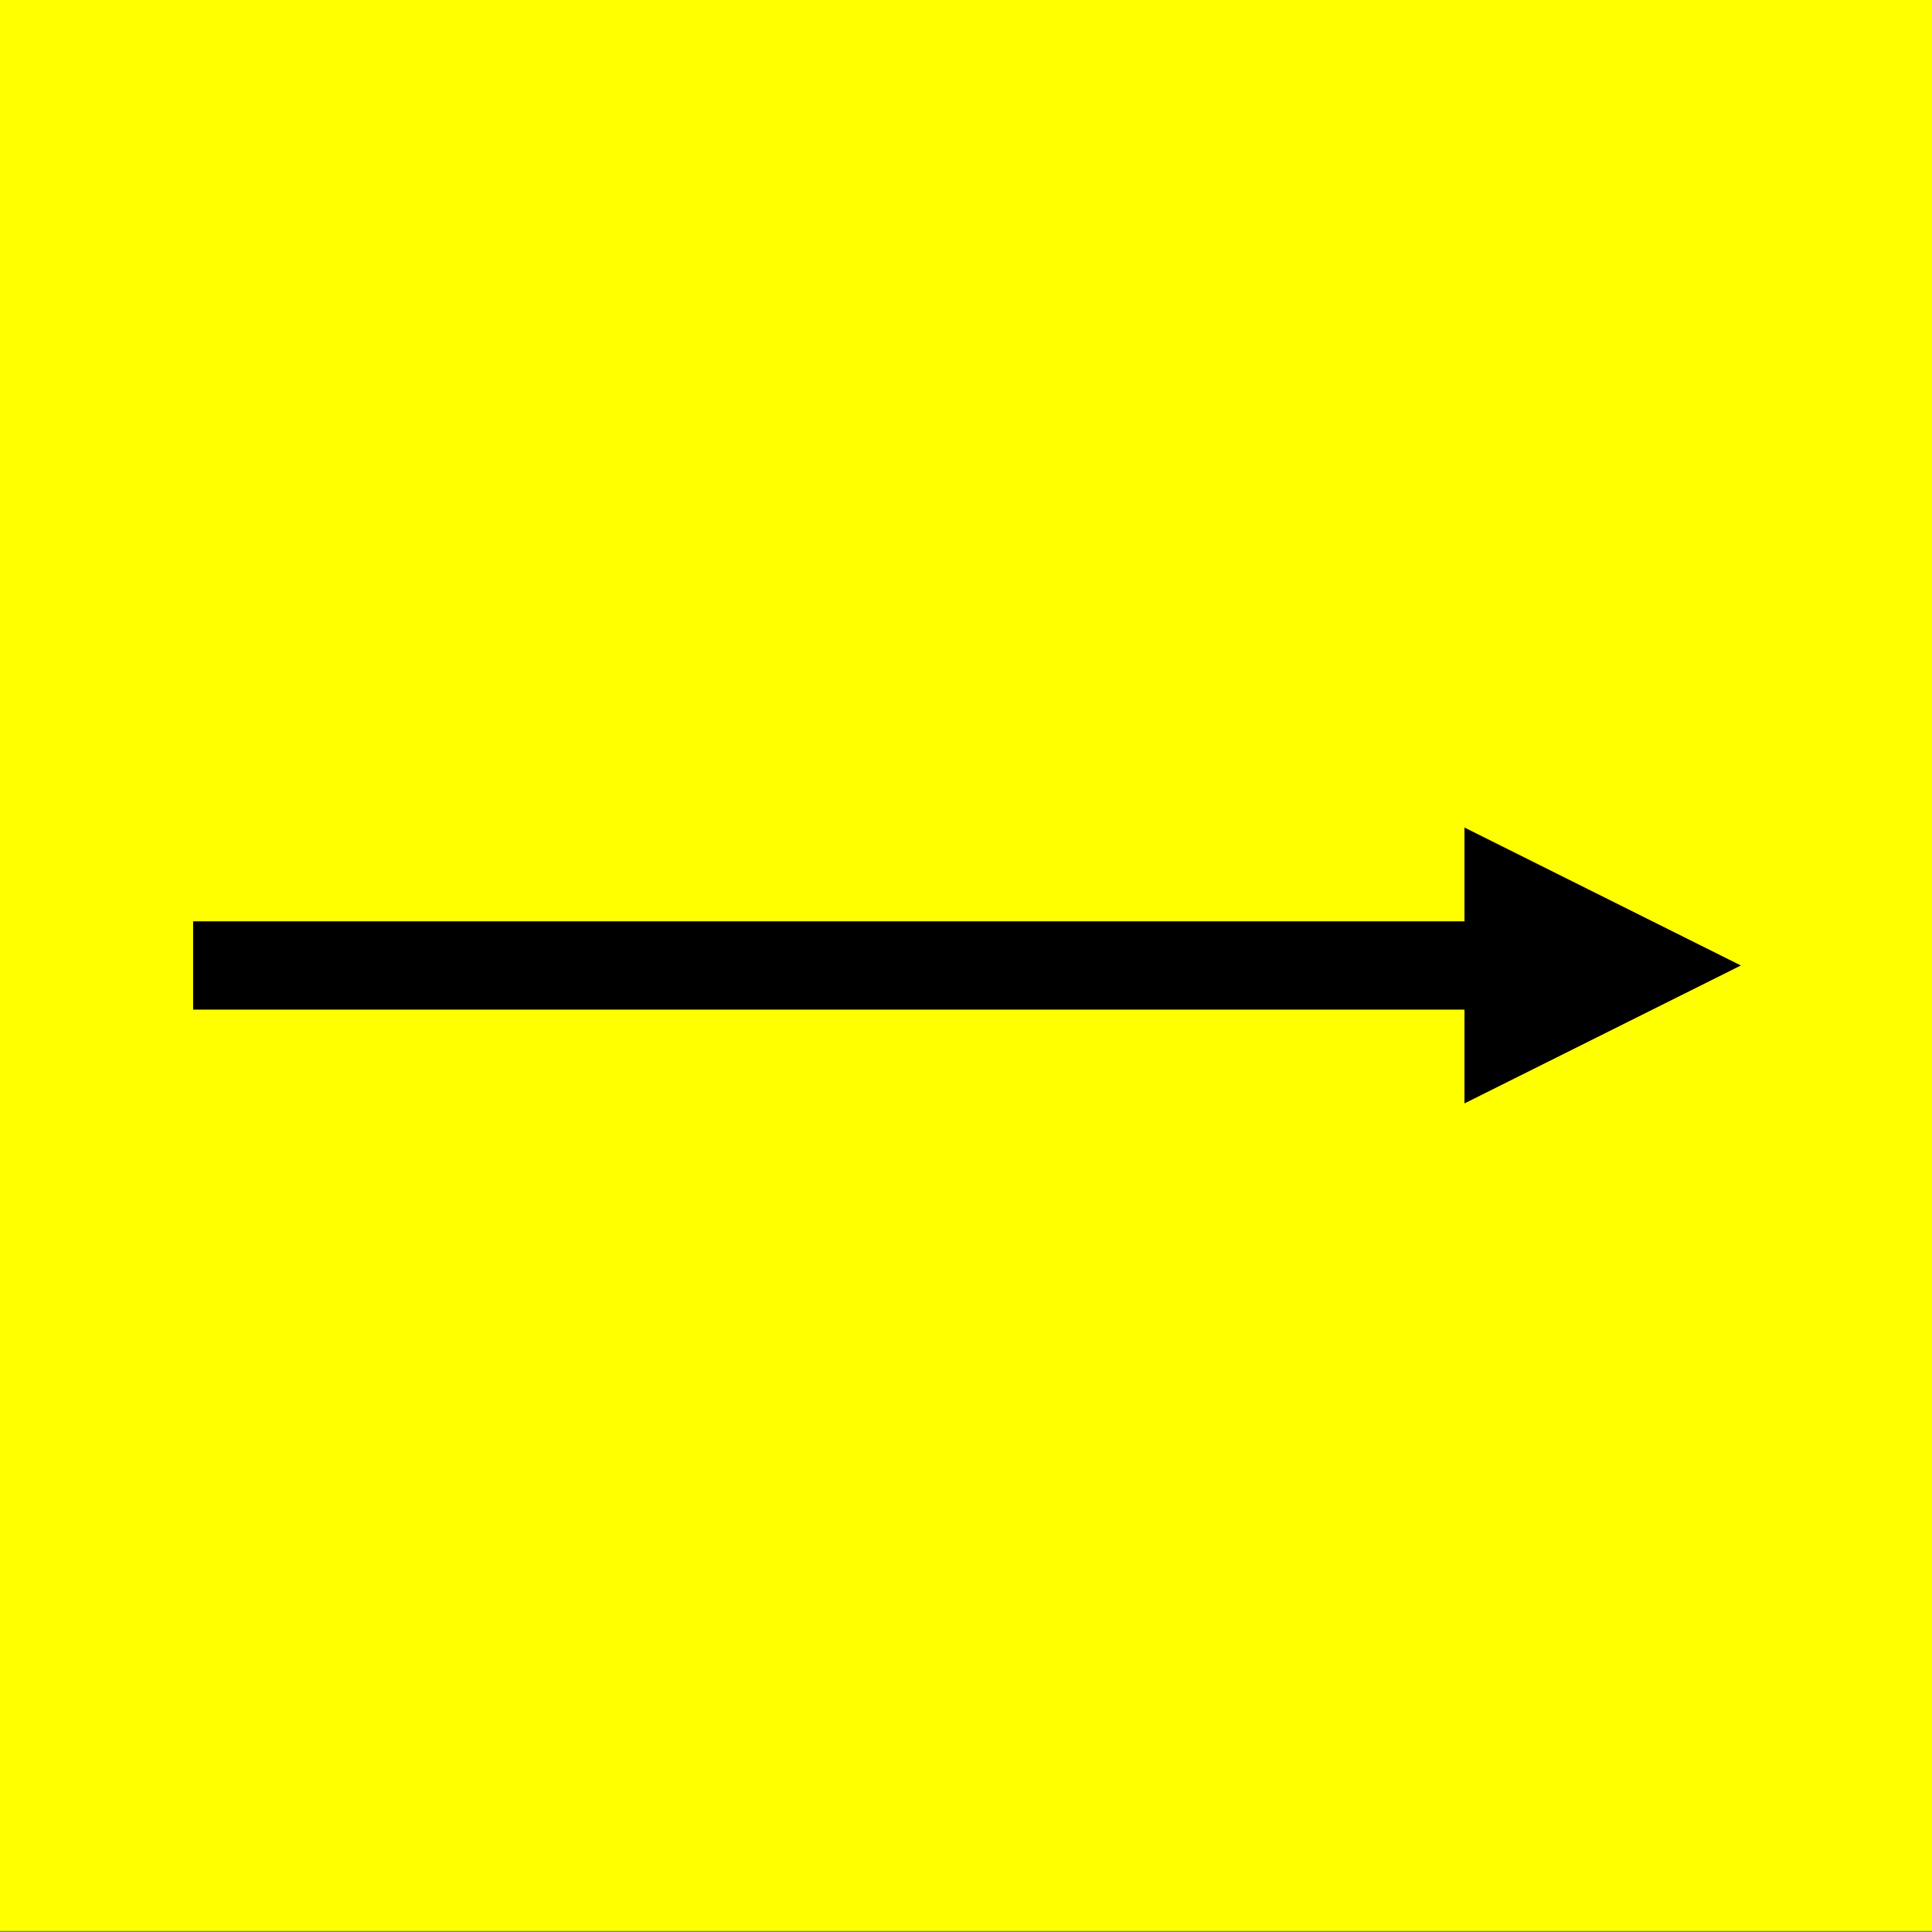 <?xml version="1.0" encoding="UTF-8" standalone="no"?>
<svg
   xmlns:dc="http://purl.org/dc/elements/1.1/"
   xmlns:cc="http://creativecommons.org/ns#"
   xmlns:rdf="http://www.w3.org/1999/02/22-rdf-syntax-ns#"
   xmlns:svg="http://www.w3.org/2000/svg"
   xmlns="http://www.w3.org/2000/svg"
   xmlns:sodipodi="http://sodipodi.sourceforge.net/DTD/sodipodi-0.dtd"
   xmlns:inkscape="http://www.inkscape.org/namespaces/inkscape"
   width="350"
   height="350"
   id="svg4169"
   version="1.1"
   inkscape:version="0.91 r13725"
   sodipodi:docname="Belgium_walkingroutes_yellowrectangleblackarrow.svg">
  <rect width="100%" height="100%" fill="#808080" stroke="none"/>
  <defs
     id="defs4183" />
  <sodipodi:namedview
     pagecolor="#ffffff"
     bordercolor="#666666"
     borderopacity="1"
     objecttolerance="10"
     gridtolerance="10"
     guidetolerance="10"
     inkscape:pageopacity="0"
     inkscape:pageshadow="2"
     inkscape:window-width="1920"
     inkscape:window-height="1017"
     id="namedview4181"
     showgrid="false"
     inkscape:zoom="2.1092045"
     inkscape:cx="343.85381"
     inkscape:cy="201.49777"
     inkscape:window-x="-8"
     inkscape:window-y="-8"
     inkscape:window-maximized="1"
     inkscape:current-layer="g4172" />
  <g
     id="g4172"
     transform="matrix(0.331,0,0,0.774,44.184,-2.94)">
    <title
       id="title4174">Layer 1</title>
    <rect
       id="rect3189"
       width="1058.868"
       height="451.956"
       x="-133.672"
       y="3.796"
       stroke-miterlimit="4"
       style="fill:#ffff00;fill-rule:evenodd;stroke-width:3;stroke-miterlimit:4;stroke-dashoffset:0;stroke-opacity:0.961;fill-opacity:1" />
    <rect
       style="fill:#000000;fill-rule:evenodd;stroke-width:3;stroke-miterlimit:4;stroke-dashoffset:0;stroke-opacity:0.961"
       stroke-miterlimit="4"
       id="rect3159"
       width="20.661"
       height="756.334"
       x="219.444"
       y="-728.549"
       transform="matrix(0,1,-1,0,0,0)" />
    <path
       style="fill:#000000;fill-rule:evenodd;stroke-width:3;stroke-miterlimit:4;stroke-dashoffset:0;stroke-opacity:0.961;marker-start:none;marker-mid:none;marker-end:none"
       inkscape:connector-curvature="0"
       stroke-miterlimit="4"
       id="path3161"
       d="m 668.042,262.057 0,-64.565 151.267,32.283 -151.267,32.283 z" />
  </g>
</svg>
